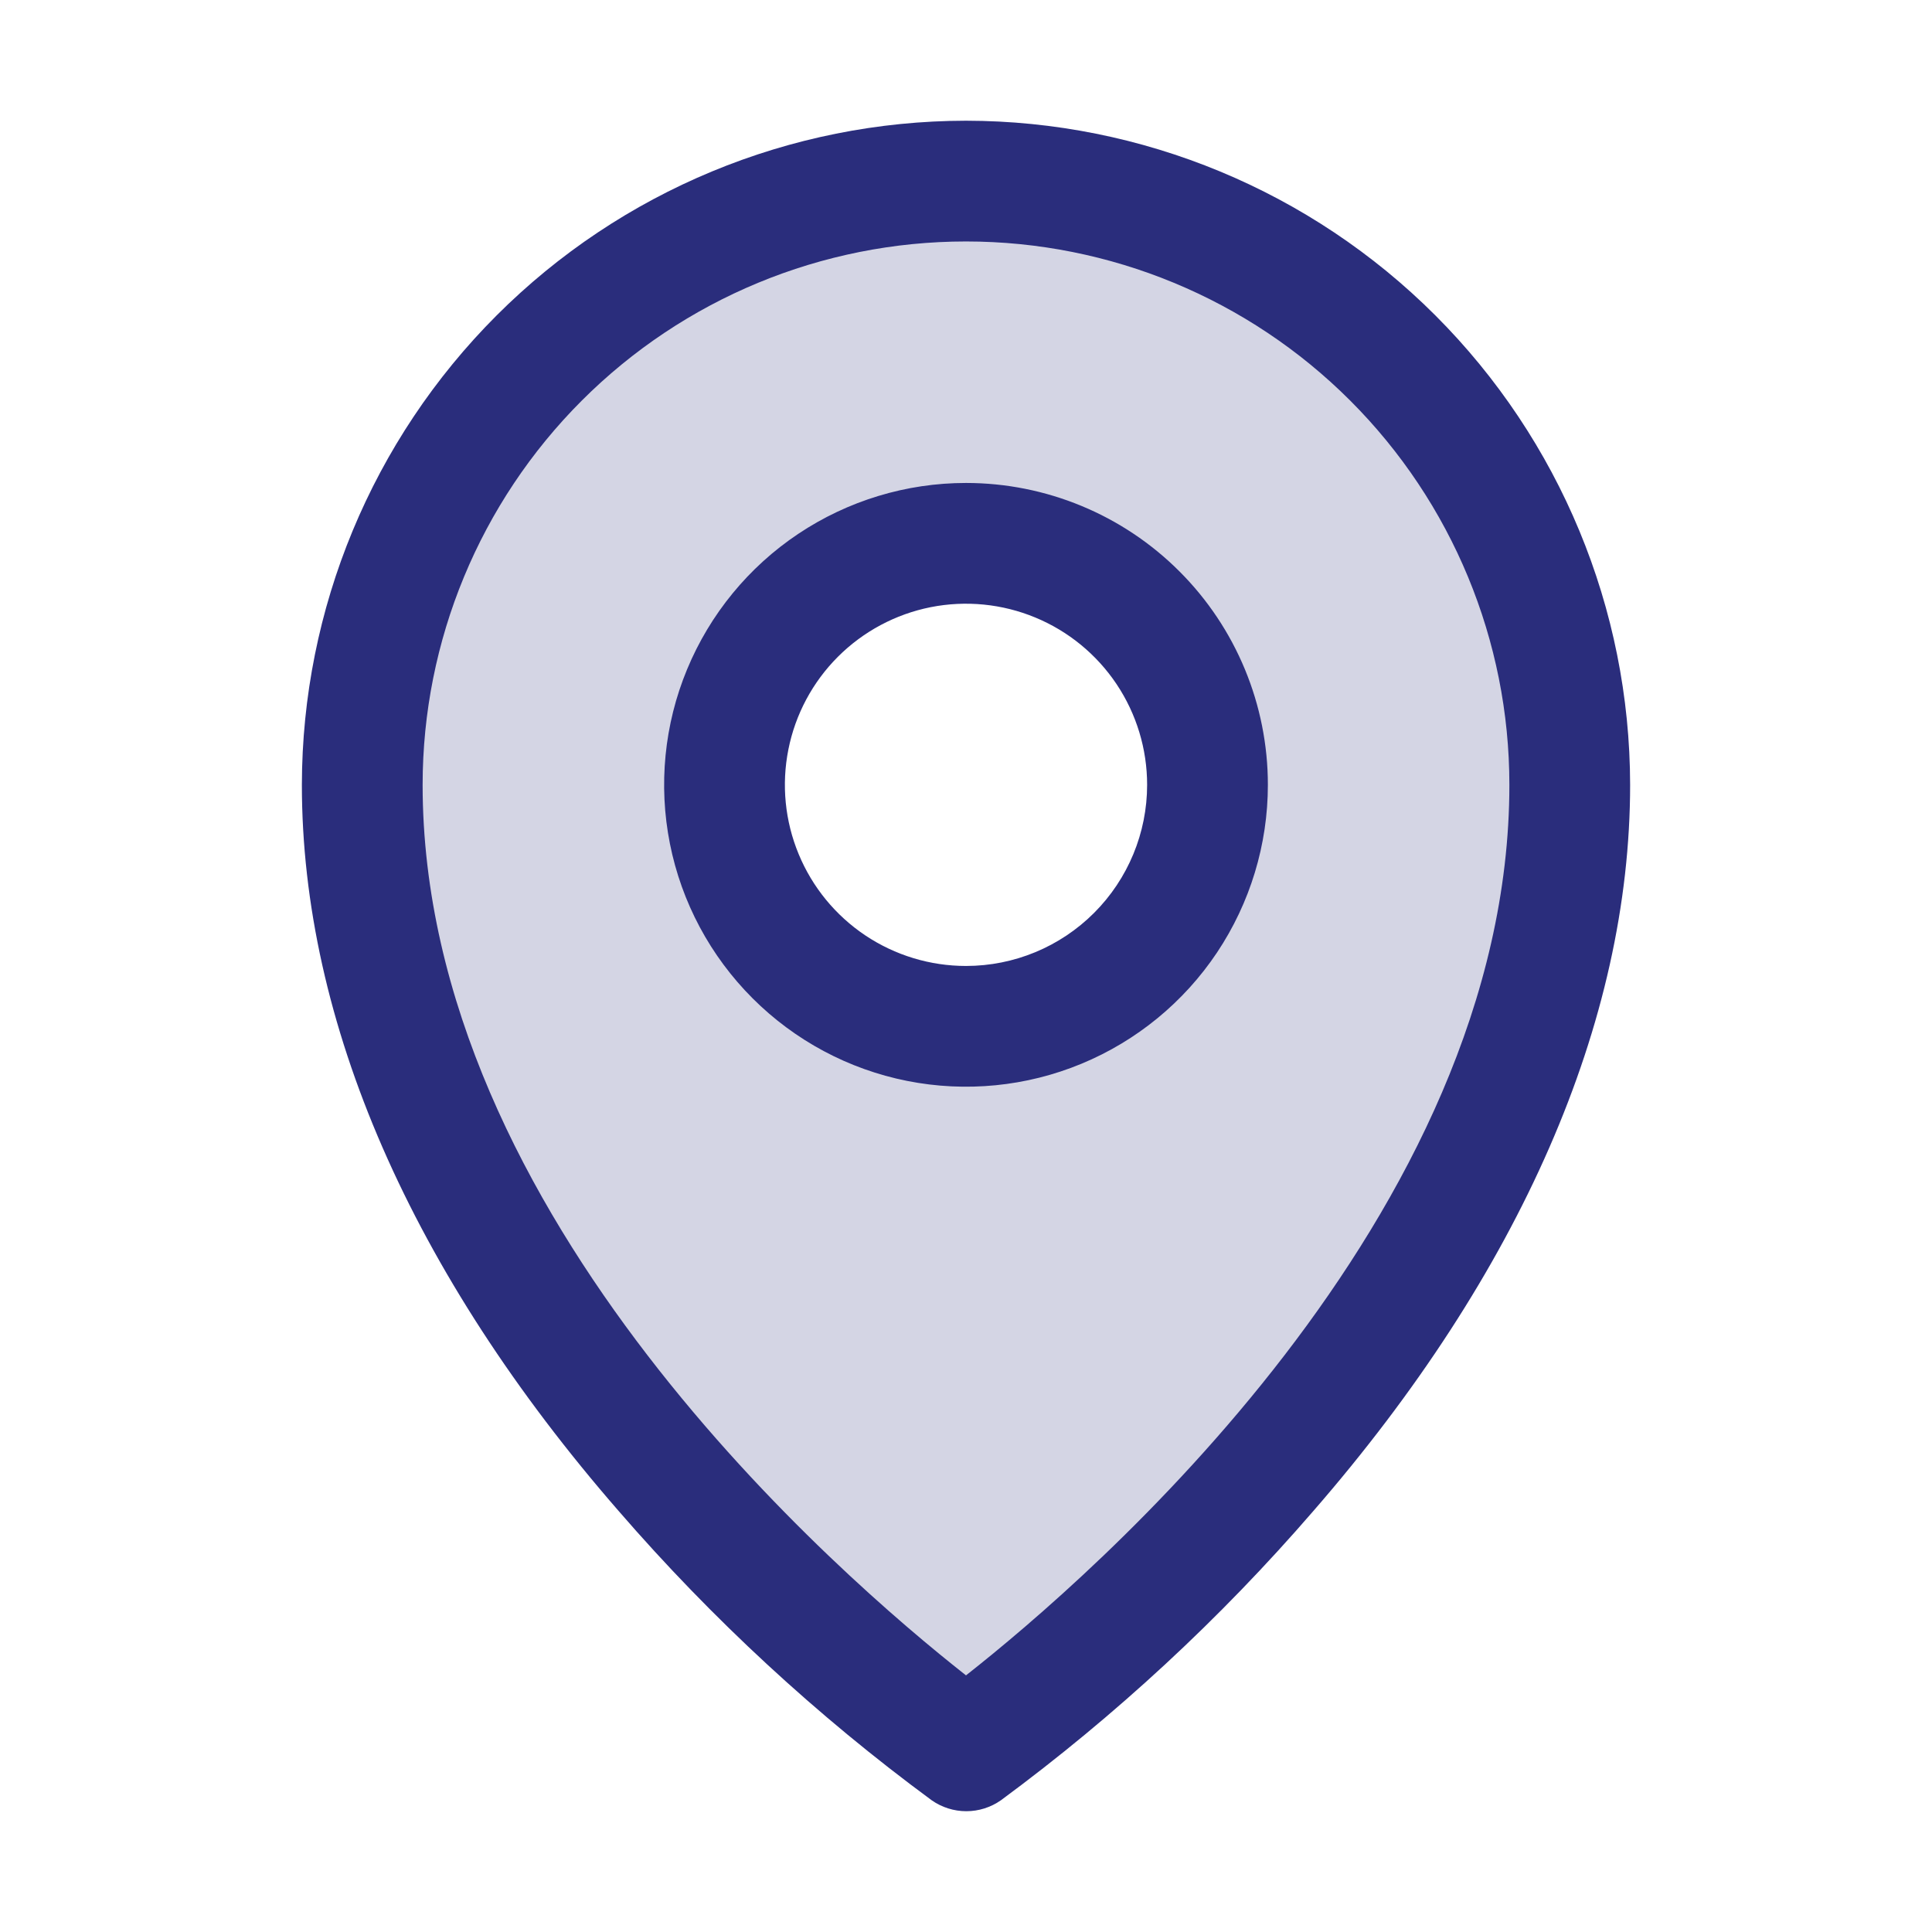 <svg xmlns="http://www.w3.org/2000/svg" width="48" height="48" viewBox="0 0 48 48" fill="none"><path opacity="0.2" d="M24 4.5C20.022 4.5 16.206 6.08 13.393 8.893C10.58 11.706 9 15.522 9 19.5C9 33 24 43.5 24 43.5C24 43.5 39 33 39 19.5C39 15.522 37.42 11.706 34.607 8.893C31.794 6.08 27.978 4.5 24 4.5ZM24 25.5C22.813 25.5 21.653 25.148 20.667 24.489C19.68 23.829 18.911 22.892 18.457 21.796C18.003 20.7 17.884 19.493 18.115 18.329C18.347 17.166 18.918 16.096 19.757 15.257C20.596 14.418 21.666 13.847 22.829 13.615C23.993 13.384 25.2 13.503 26.296 13.957C27.392 14.411 28.329 15.18 28.989 16.167C29.648 17.153 30 18.313 30 19.5C30 21.091 29.368 22.617 28.243 23.743C27.117 24.868 25.591 25.5 24 25.5Z" fill="#2A2D7C"></path><path d="M24 11.999C22.517 11.999 21.067 12.439 19.833 13.263C18.6 14.087 17.639 15.258 17.071 16.629C16.503 17.999 16.355 19.507 16.644 20.962C16.933 22.417 17.648 23.753 18.697 24.802C19.746 25.851 21.082 26.566 22.537 26.855C23.992 27.144 25.5 26.996 26.87 26.428C28.241 25.86 29.412 24.899 30.236 23.666C31.06 22.432 31.5 20.982 31.5 19.499C31.5 17.51 30.71 15.602 29.303 14.196C27.897 12.789 25.989 11.999 24 11.999ZM24 23.999C23.11 23.999 22.24 23.735 21.5 23.241C20.76 22.746 20.183 22.043 19.843 21.221C19.502 20.399 19.413 19.494 19.587 18.621C19.76 17.748 20.189 16.946 20.818 16.317C21.447 15.688 22.249 15.259 23.122 15.085C23.995 14.912 24.9 15.001 25.722 15.342C26.544 15.682 27.247 16.259 27.742 16.999C28.236 17.739 28.5 18.609 28.5 19.499C28.5 20.692 28.026 21.837 27.182 22.681C26.338 23.525 25.194 23.999 24 23.999ZM24 2.999C19.625 3.004 15.431 4.744 12.338 7.837C9.245 10.931 7.505 15.124 7.5 19.499C7.5 25.387 10.221 31.627 15.375 37.546C17.691 40.221 20.298 42.629 23.147 44.727C23.399 44.904 23.7 44.999 24.008 44.999C24.315 44.999 24.616 44.904 24.868 44.727C27.712 42.628 30.314 40.22 32.625 37.546C37.772 31.627 40.5 25.387 40.5 19.499C40.495 15.124 38.755 10.931 35.662 7.837C32.569 4.744 28.375 3.004 24 2.999ZM24 41.624C20.901 39.187 10.5 30.233 10.5 19.499C10.5 15.919 11.922 12.485 14.454 9.953C16.986 7.421 20.42 5.999 24 5.999C27.58 5.999 31.014 7.421 33.546 9.953C36.078 12.485 37.5 15.919 37.5 19.499C37.5 30.23 27.099 39.187 24 41.624Z" fill="#2A2D7C"></path></svg>